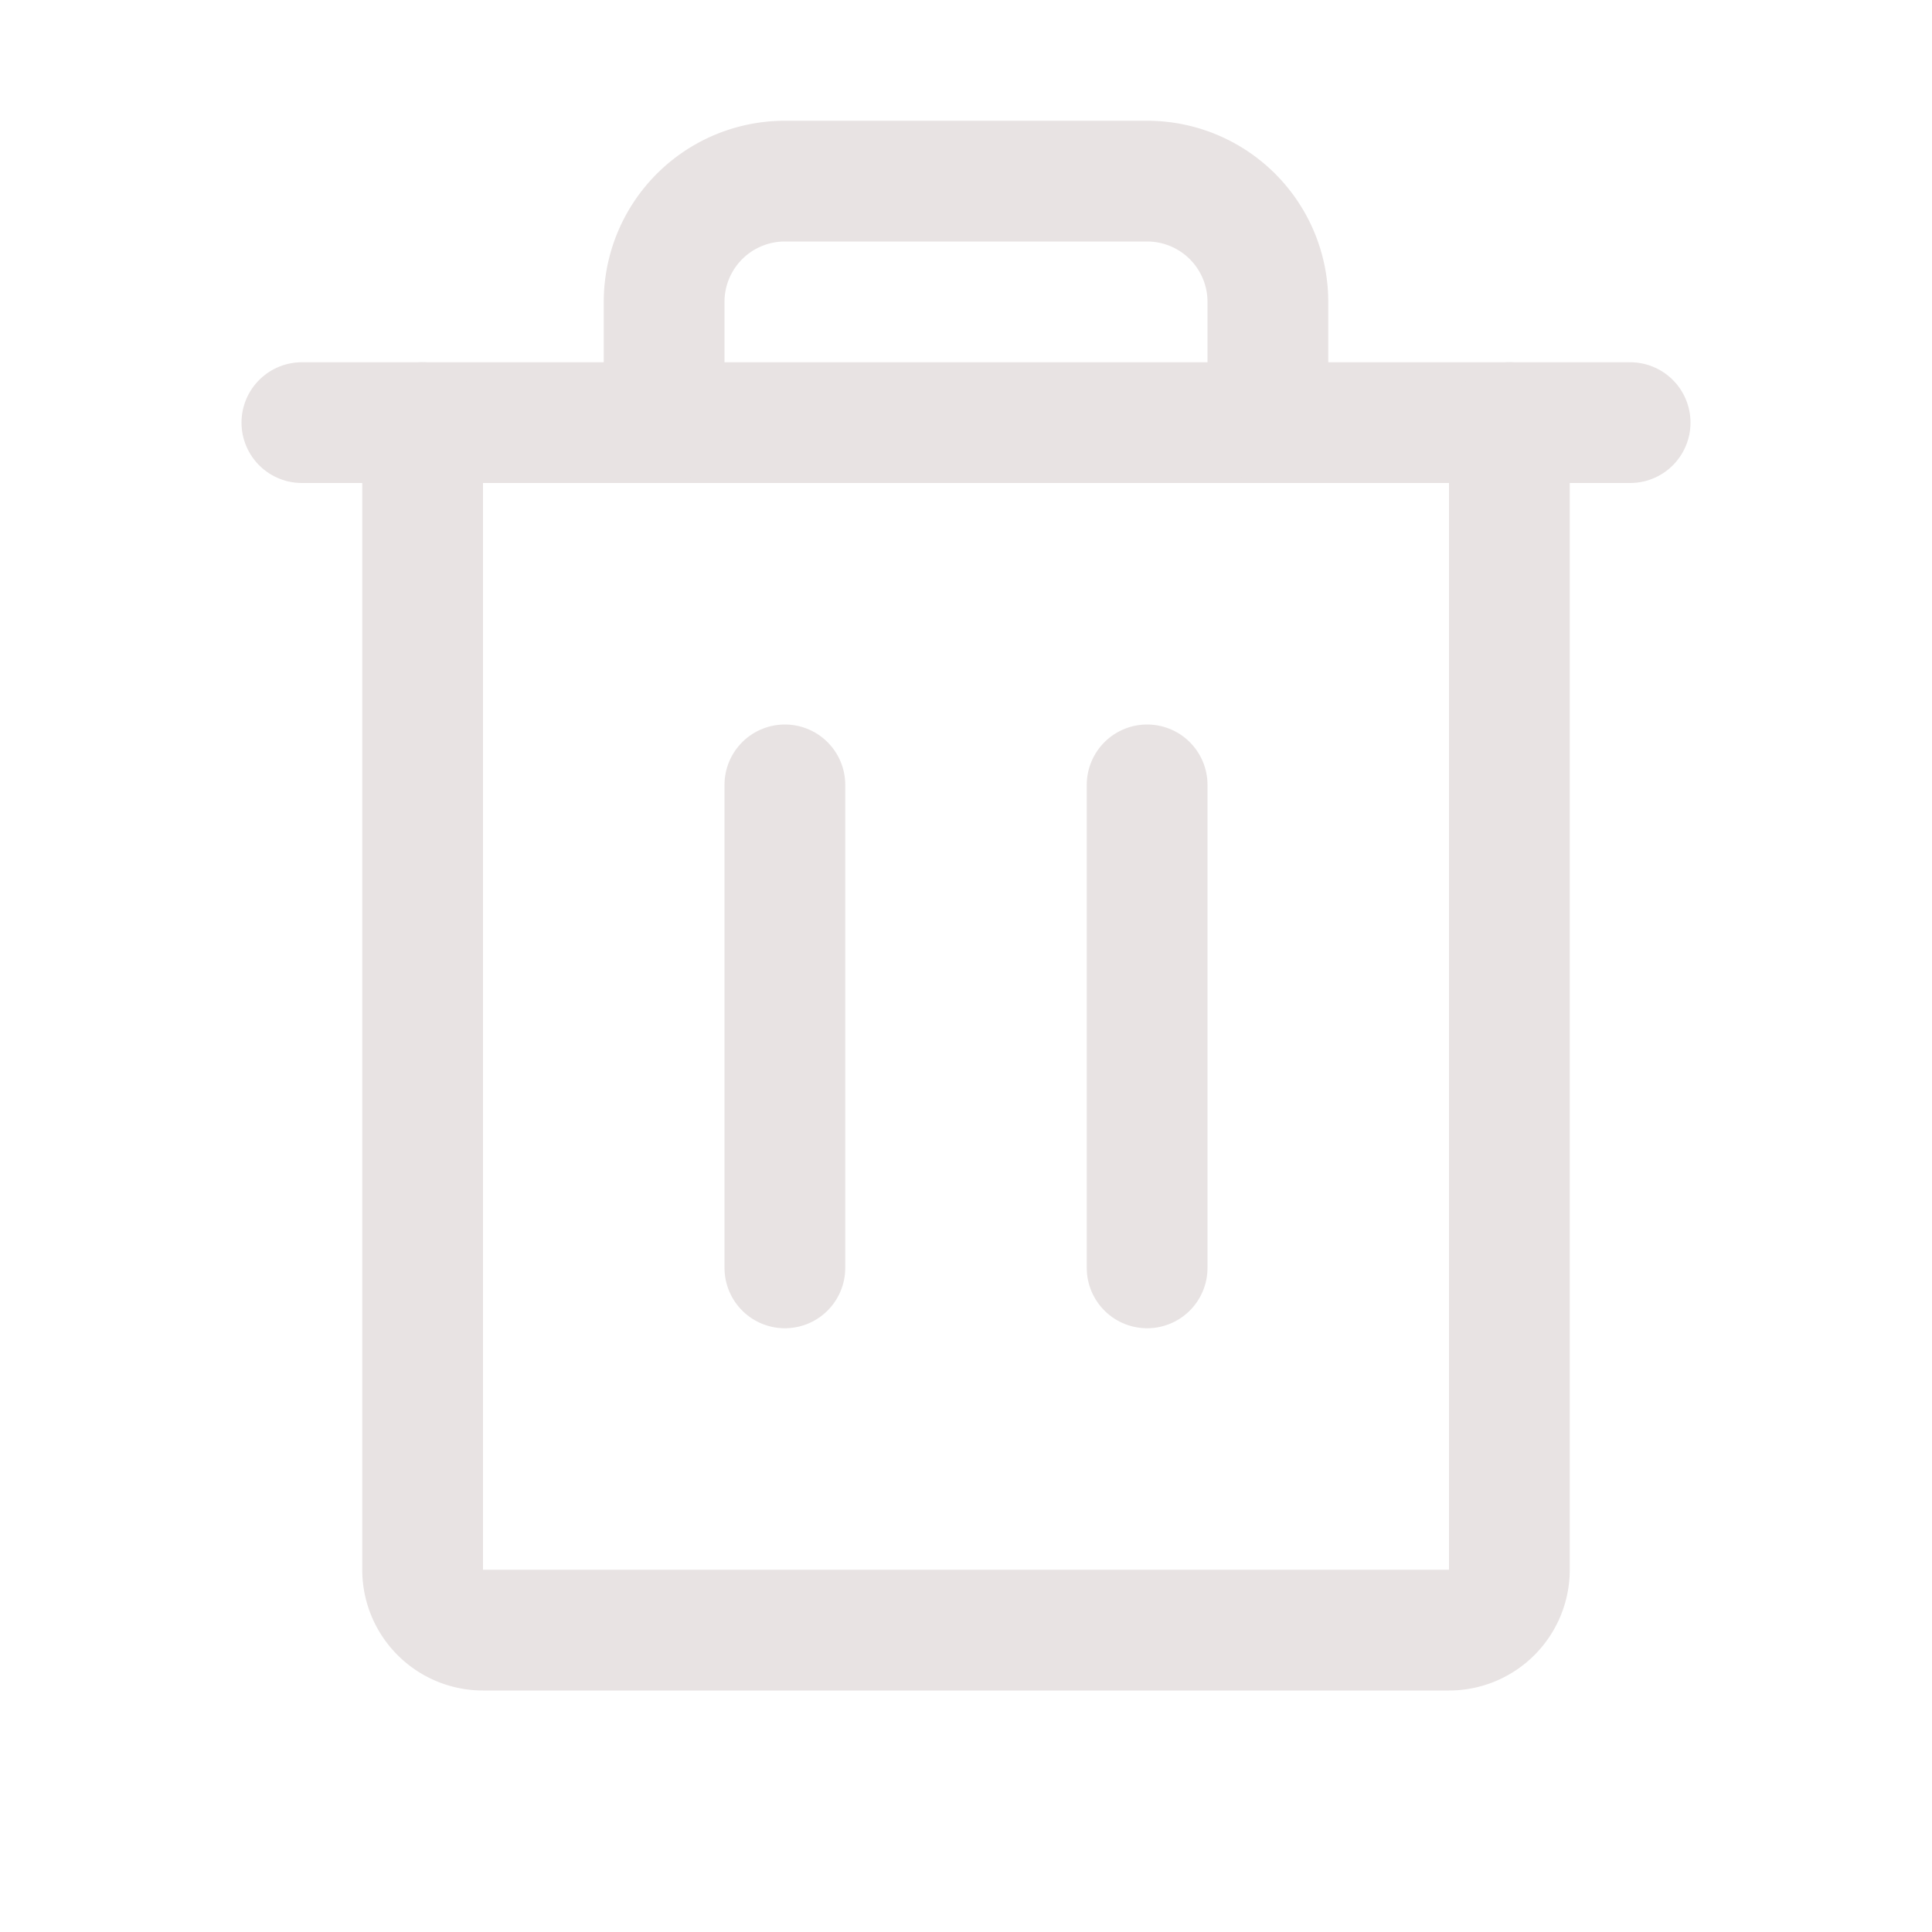 <svg xmlns="http://www.w3.org/2000/svg" width="192" height="192" fill="#e8e3e3" viewBox="0 0 256 256"><rect width="256" height="256" fill="none"></rect><line x1="216" y1="56" x2="40" y2="56" fill="none" stroke="#e8e3e3" stroke-linecap="round" stroke-linejoin="round" stroke-width="16"></line><line x1="104" y1="104" x2="104" y2="168" fill="none" stroke="#e8e3e3" stroke-linecap="round" stroke-linejoin="round" stroke-width="16"></line><line x1="152" y1="104" x2="152" y2="168" fill="none" stroke="#e8e3e3" stroke-linecap="round" stroke-linejoin="round" stroke-width="16"></line><path d="M200,56V208a8,8,0,0,1-8,8H64a8,8,0,0,1-8-8V56" fill="none" stroke="#e8e3e3" stroke-linecap="round" stroke-linejoin="round" stroke-width="16"></path><path d="M168,56V40a16,16,0,0,0-16-16H104A16,16,0,0,0,88,40V56" fill="none" stroke="#e8e3e3" stroke-linecap="round" stroke-linejoin="round" stroke-width="16"></path></svg>